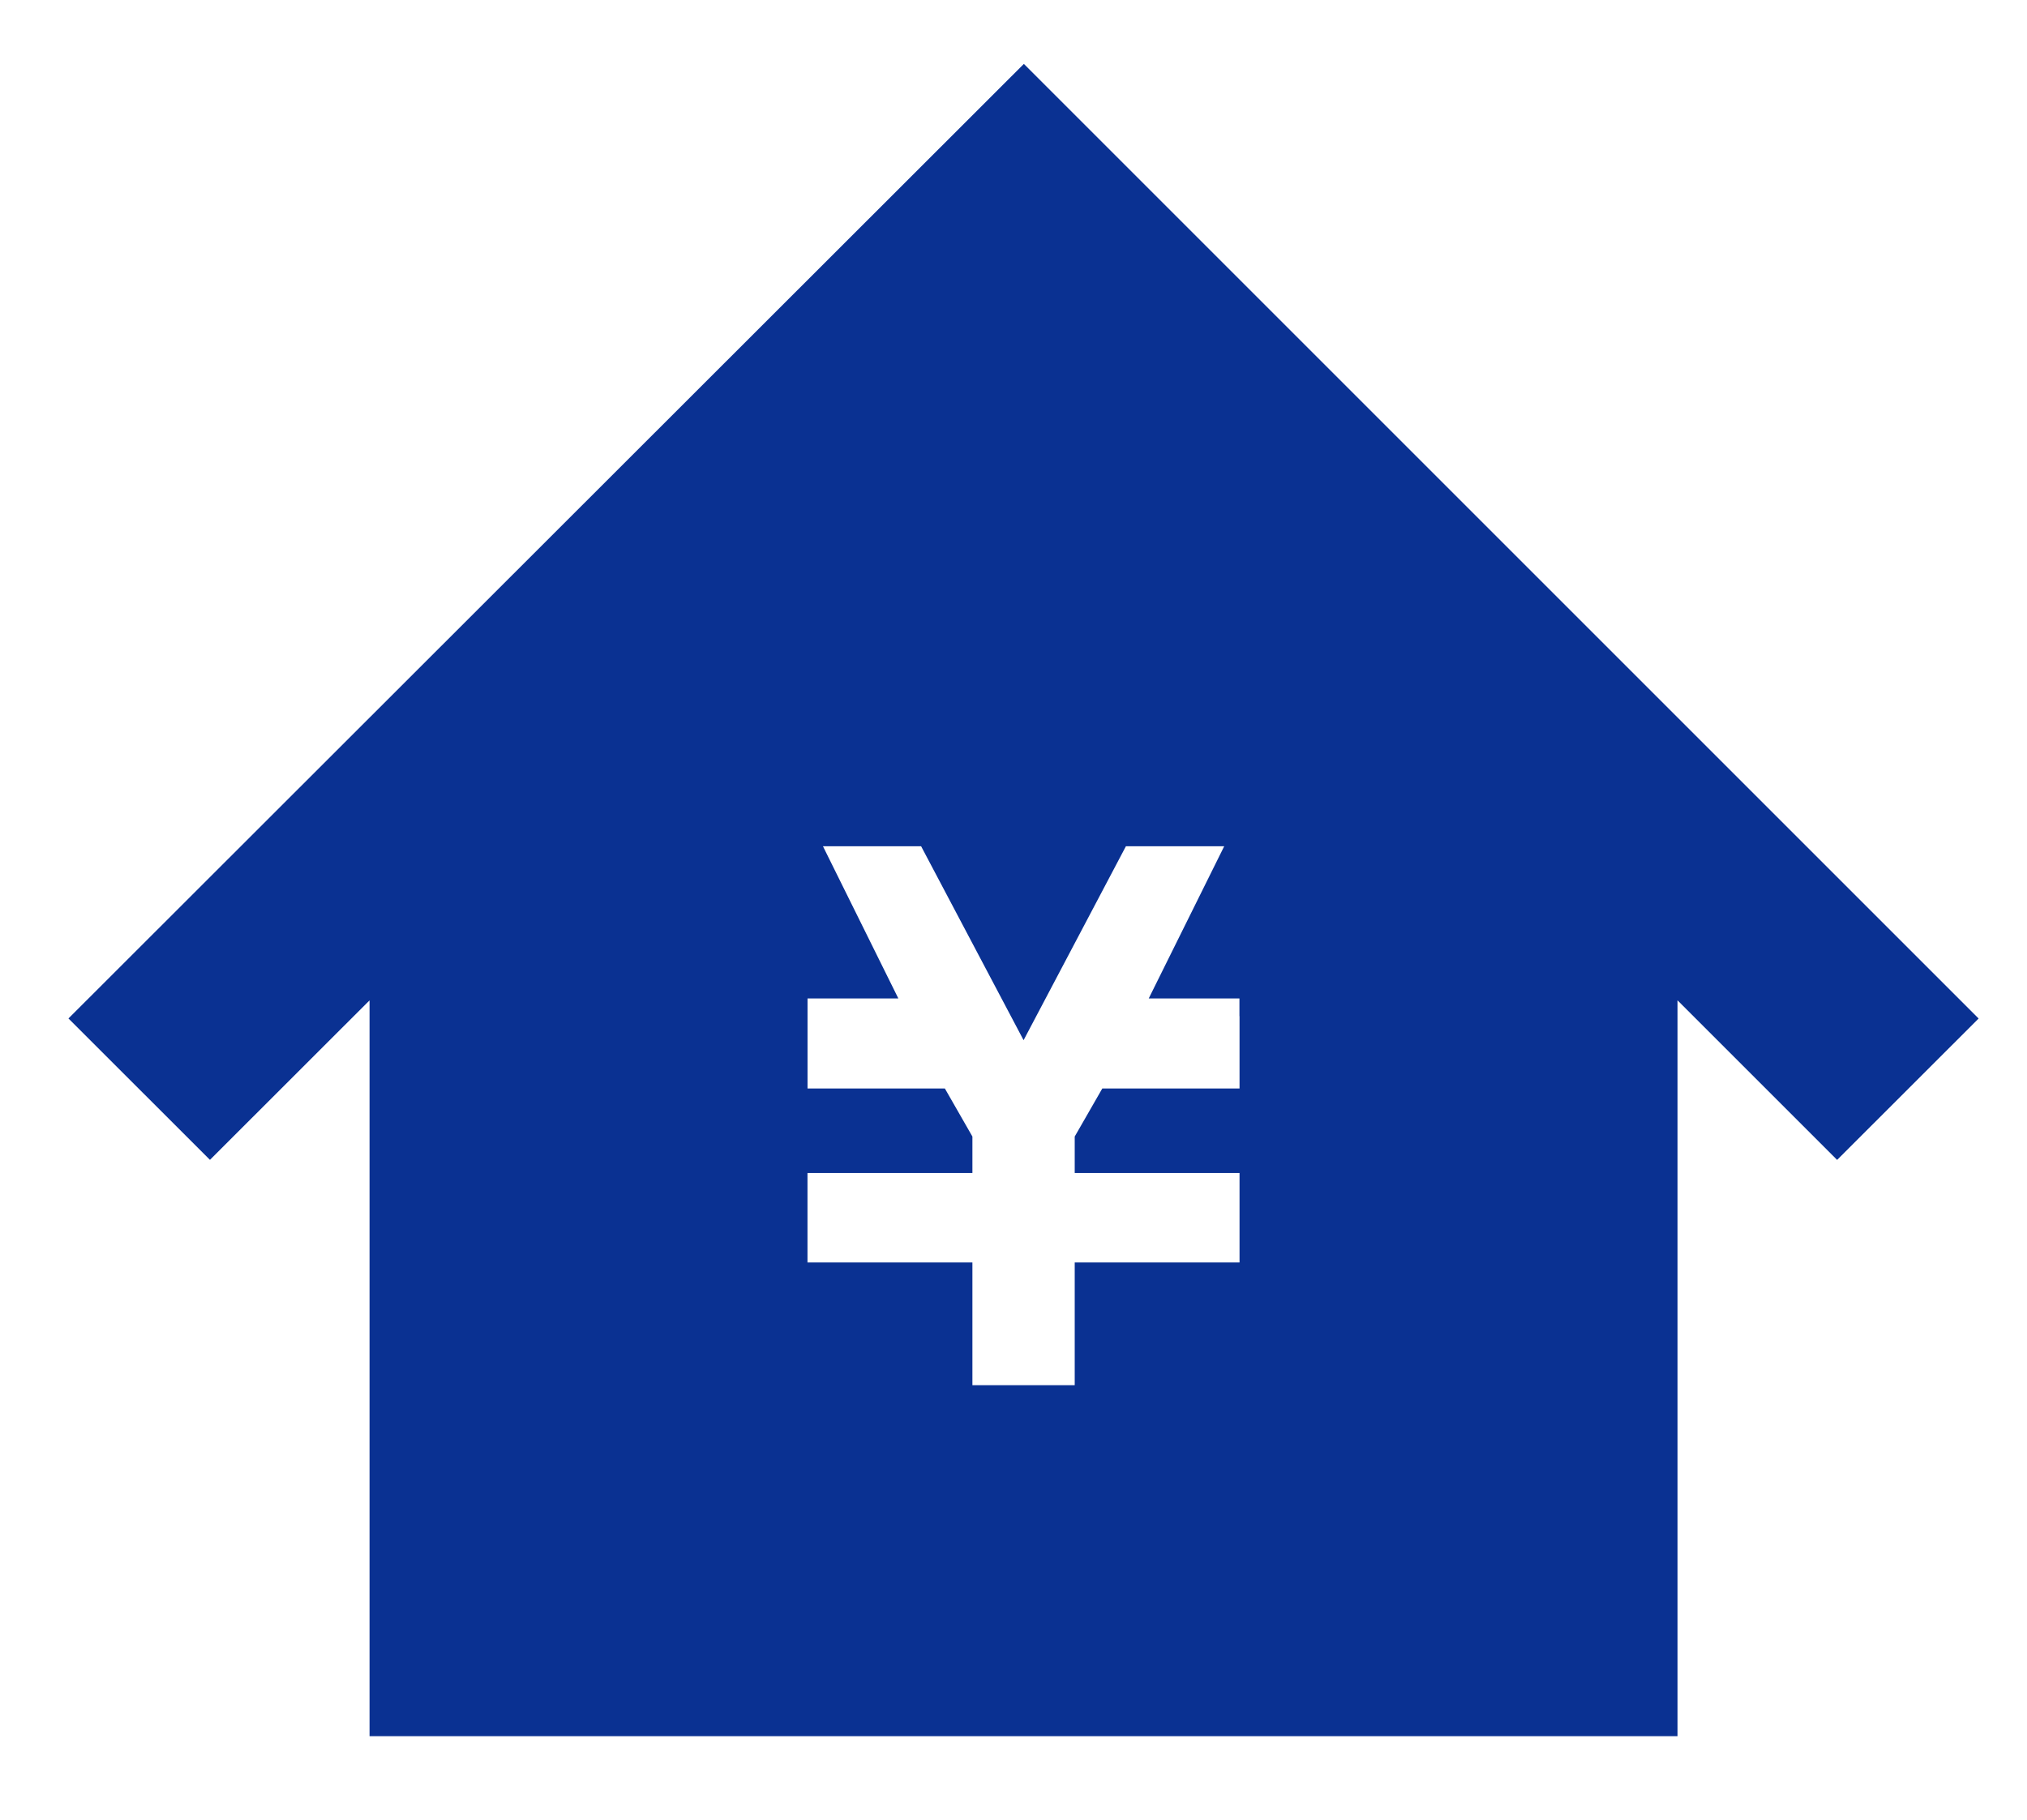 <?xml version="1.0" encoding="utf-8"?>
<!-- Generator: Adobe Illustrator 16.0.0, SVG Export Plug-In . SVG Version: 6.00 Build 0)  -->
<!DOCTYPE svg PUBLIC "-//W3C//DTD SVG 1.1//EN" "http://www.w3.org/Graphics/SVG/1.1/DTD/svg11.dtd">
<svg version="1.1" id="レイヤー_1" xmlns="http://www.w3.org/2000/svg" xmlns:xlink="http://www.w3.org/1999/xlink" x="0px"
	 y="0px" width="41.901px" height="37.623px" viewBox="0 0 41.901 37.623"
	 enable-background="new 0 0 41.901 37.623" xml:space="preserve">
<g>
	<path fill="#0A3192" d="M21.165,1.321l-19.75,19.735l2.925,2.923l3.299-3.297v15.212h27.038
		V20.681l3.299,3.299l2.925-2.923L21.165,1.321z M25.623,21.009v1.125v0.37h-2.837
		l-0.57,0.993v0.754h3.407v0.002v1.594v0.253h-3.407v2.538h-2.115v-2.538h-3.409
		v-0.253v-1.594v-0.002h3.409v-0.754l-0.569-0.993h-2.839v-0.37v-1.125v-0.367h1.877
		l-1.558-3.146h0.234h1.556h0.239l2.118,4.009l2.115-4.009h0.239h1.556h0.237
		l-1.56,3.146h1.875V21.009L25.623,21.009z"/>
</g>
</svg>
